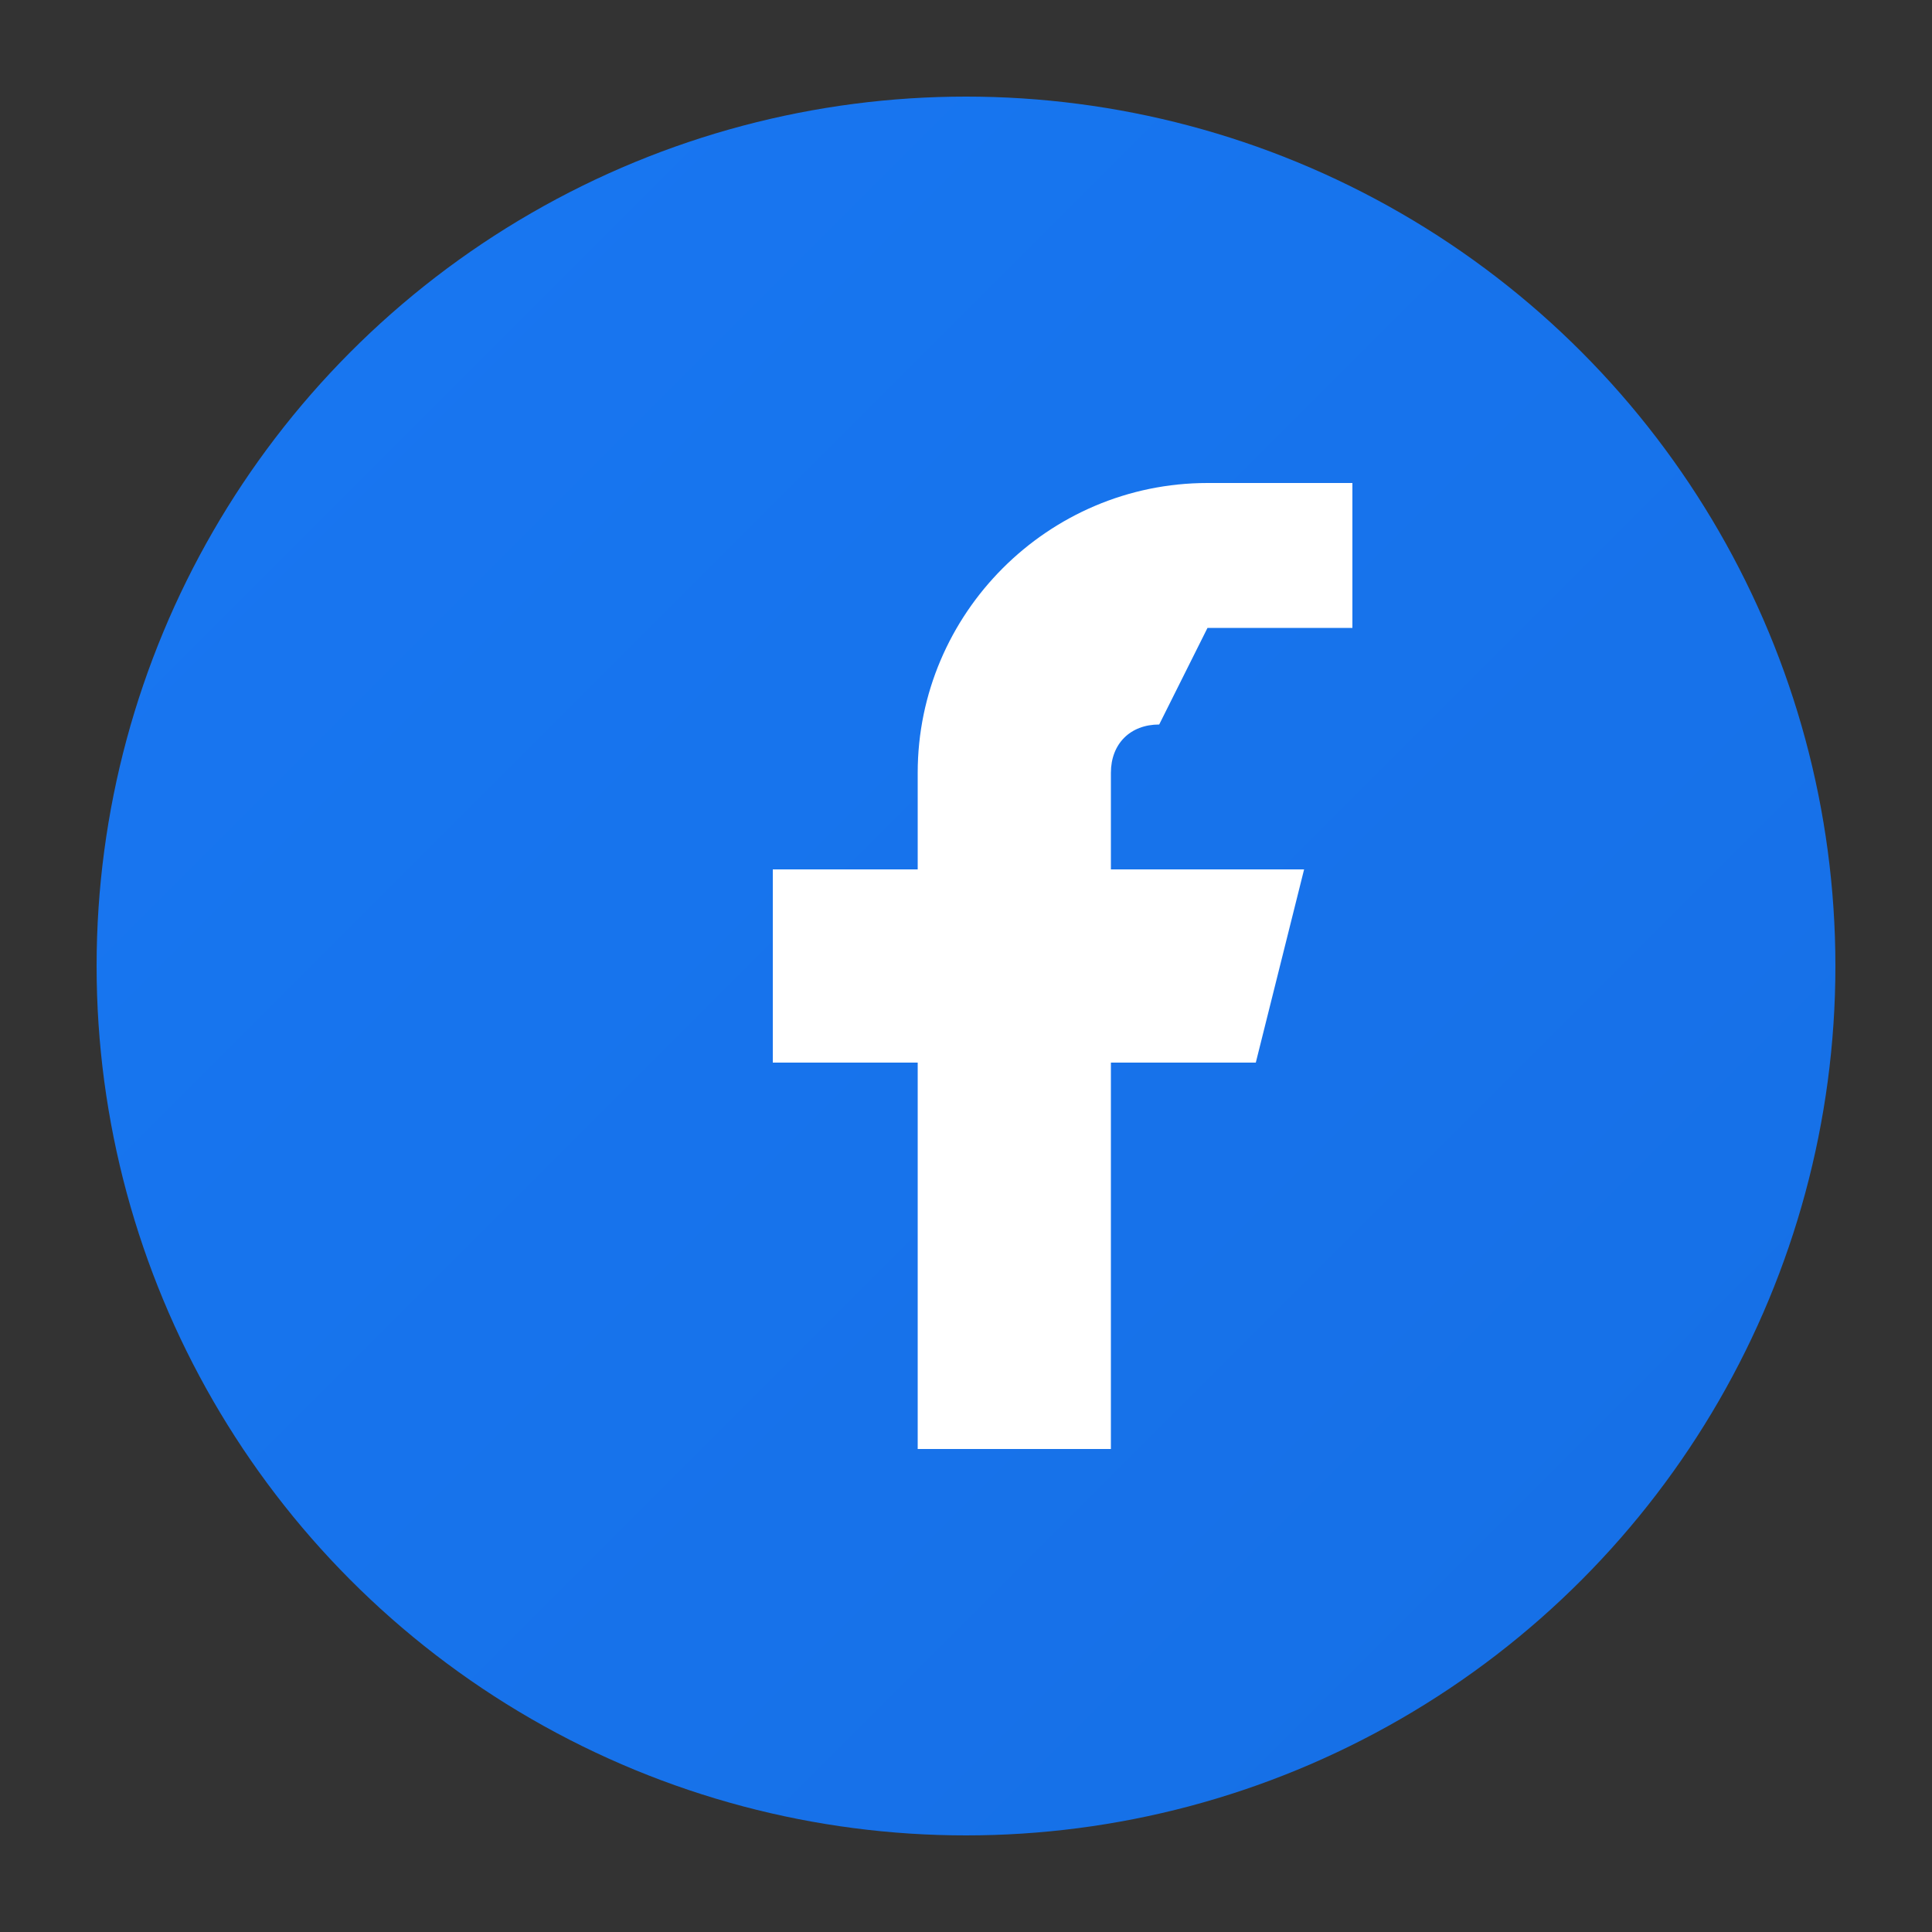 <?xml version="1.0" encoding="UTF-8"?>
<svg width="40" height="40" viewBox="0 0 40 40" xmlns="http://www.w3.org/2000/svg">
  <rect x="0" y="0" width="40" height="40" fill="#333333" stroke="none"/>
  <defs>
    <linearGradient id="fbGrad" x1="0%" y1="0%" x2="100%" y2="100%">
      <stop offset="0%" style="stop-color:#1877f2;stop-opacity:1" />
      <stop offset="100%" style="stop-color:#166fe5;stop-opacity:1" />
    </linearGradient>
  </defs>
  
  <circle cx="20" cy="20" r="18" fill="url(#fbGrad)"/>
  <path d="M25 13h3v-3h-3c-3.3 0-6 2.7-6 6v2h-3v4h3v8h4v-8h3l1-4h-4v-2c0-0.6 0.4-1 1-1z" fill="#ffffff"/>
</svg>